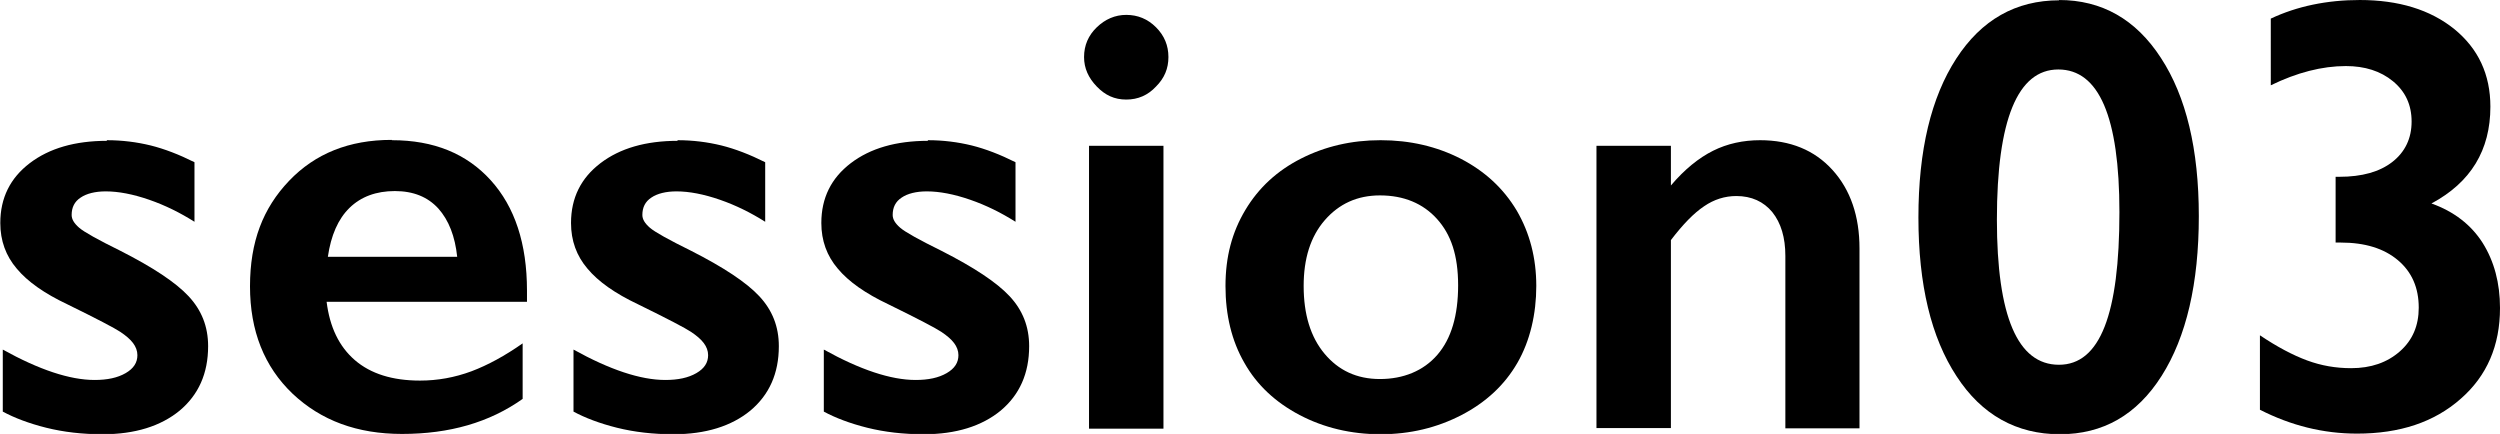 <?xml version="1.0" encoding="UTF-8"?>
<svg id="_レイヤー_2" data-name="レイヤー 2" xmlns="http://www.w3.org/2000/svg" viewBox="0 0 80.6 13.99">
  <g id="_レイアウト" data-name="レイアウト">
    <g>
      <path d="M3.44,4.52c.5,0,.97.06,1.42.17.44.11.91.29,1.41.54v1.92c-.46-.29-.94-.53-1.46-.71-.52-.18-.99-.27-1.4-.27-.34,0-.62.07-.81.2-.2.13-.29.32-.29.56,0,.14.08.27.24.41s.61.39,1.34.75c1.04.53,1.77,1.01,2.19,1.46.42.45.63.98.63,1.61,0,.88-.31,1.57-.92,2.08-.61.5-1.44.76-2.48.76-.65,0-1.26-.07-1.82-.21-.56-.14-1.03-.32-1.4-.52v-2c1.17.65,2.16.98,2.96.98.41,0,.74-.07,1-.22s.38-.34.38-.58c0-.14-.05-.27-.14-.39s-.23-.24-.41-.36c-.18-.12-.75-.42-1.71-.89-.74-.35-1.28-.73-1.63-1.15-.35-.41-.53-.9-.53-1.47,0-.81.32-1.45.95-1.93.63-.48,1.46-.72,2.49-.72Z"/>
      <path d="M12.64,4.52c1.34,0,2.4.43,3.18,1.29s1.17,2.05,1.17,3.56v.36h-6.46c.1.81.4,1.44.91,1.88s1.21.66,2.1.66c.57,0,1.12-.1,1.66-.3.53-.2,1.08-.5,1.65-.9v1.79c-1.07.76-2.36,1.13-3.89,1.13-1.44,0-2.61-.43-3.53-1.3-.91-.87-1.37-2.02-1.37-3.46s.42-2.52,1.26-3.4,1.94-1.32,3.3-1.32ZM14.74,8.28c-.07-.66-.27-1.18-.61-1.56-.34-.37-.8-.56-1.4-.56s-1.09.18-1.46.54c-.37.36-.6.89-.7,1.58h4.16Z"/>
      <path d="M21.84,4.52c.5,0,.97.06,1.42.17.44.11.91.29,1.41.54v1.92c-.46-.29-.94-.53-1.46-.71-.52-.18-.99-.27-1.4-.27-.34,0-.62.07-.81.2-.2.13-.29.32-.29.56,0,.14.08.27.24.41s.61.39,1.34.75c1.04.53,1.77,1.01,2.19,1.46.42.45.63.98.63,1.61,0,.88-.31,1.57-.92,2.08-.61.5-1.44.76-2.48.76-.65,0-1.26-.07-1.82-.21-.56-.14-1.03-.32-1.4-.52v-2c1.17.65,2.16.98,2.96.98.41,0,.74-.07,1-.22s.38-.34.38-.58c0-.14-.05-.27-.14-.39s-.23-.24-.41-.36c-.18-.12-.75-.42-1.71-.89-.74-.35-1.28-.73-1.63-1.15-.35-.41-.53-.9-.53-1.47,0-.81.32-1.45.95-1.93.63-.48,1.46-.72,2.49-.72Z"/>
      <path d="M29.91,4.52c.5,0,.97.06,1.42.17.44.11.91.29,1.41.54v1.92c-.46-.29-.94-.53-1.46-.71-.52-.18-.99-.27-1.4-.27-.34,0-.62.07-.81.2-.2.13-.29.32-.29.56,0,.14.08.27.24.41s.61.39,1.34.75c1.04.53,1.77,1.01,2.19,1.46.42.45.63.98.63,1.61,0,.88-.31,1.57-.92,2.08-.61.5-1.44.76-2.48.76-.65,0-1.26-.07-1.82-.21-.56-.14-1.03-.32-1.4-.52v-2c1.17.65,2.16.98,2.96.98.41,0,.74-.07,1-.22s.38-.34.38-.58c0-.14-.05-.27-.14-.39s-.23-.24-.41-.36c-.18-.12-.75-.42-1.71-.89-.74-.35-1.28-.73-1.63-1.15-.35-.41-.53-.9-.53-1.47,0-.81.32-1.45.95-1.93.63-.48,1.46-.72,2.49-.72Z"/>
      <path d="M36.31.48c.37,0,.69.13.96.4.27.27.4.59.4.96s-.13.68-.4.95c-.26.28-.58.42-.96.42s-.68-.14-.95-.42c-.27-.28-.41-.59-.41-.95,0-.38.14-.7.41-.96s.59-.4.95-.4ZM37.51,4.7v9.12h-2.4V4.7h2.4Z"/>
      <path d="M44.51,4.52c.95,0,1.81.2,2.59.6.77.4,1.37.95,1.8,1.67.42.72.63,1.53.63,2.43s-.2,1.77-.61,2.48c-.41.71-1.01,1.27-1.8,1.68s-1.66.62-2.61.62-1.83-.21-2.61-.62-1.38-.97-1.78-1.68c-.41-.71-.61-1.54-.61-2.48s.21-1.73.64-2.45,1.03-1.27,1.8-1.66c.77-.39,1.62-.59,2.56-.59ZM42.03,9.22c0,.91.22,1.64.67,2.18.45.54,1.04.82,1.79.82s1.4-.26,1.85-.78c.45-.52.67-1.27.67-2.24s-.23-1.64-.68-2.14c-.45-.5-1.07-.76-1.84-.76-.73,0-1.32.27-1.78.8-.46.53-.68,1.24-.68,2.12Z"/>
      <path d="M56.74,4.52c.98,0,1.76.32,2.34.96.58.64.87,1.49.87,2.53v5.8h-2.39v-5.56c0-.59-.14-1.06-.42-1.41-.28-.34-.67-.52-1.16-.52-.37,0-.72.11-1.04.33-.33.22-.68.58-1.07,1.09v6.06h-2.4V4.7h2.4v1.28c.44-.52.9-.89,1.36-1.12s.97-.34,1.52-.34Z"/>
      <path d="M66.38,0c1.38,0,2.48.62,3.29,1.87.81,1.24,1.22,2.94,1.22,5.1s-.4,3.89-1.2,5.15c-.8,1.26-1.89,1.88-3.28,1.88s-2.52-.62-3.33-1.87c-.82-1.25-1.23-2.95-1.23-5.12s.41-3.87,1.22-5.12c.81-1.25,1.92-1.88,3.32-1.88ZM64.38,7.08c0,3.12.67,4.68,2,4.68s1.95-1.64,1.95-4.92c0-3.07-.66-4.6-1.97-4.6s-1.98,1.62-1.98,4.84Z"/>
      <path d="M76.07,0c1.26,0,2.28.31,3.06.94.77.63,1.16,1.46,1.16,2.5,0,1.4-.63,2.44-1.9,3.12.73.26,1.28.69,1.65,1.27.37.59.56,1.29.56,2.1,0,1.21-.42,2.19-1.27,2.93-.85.75-1.96,1.12-3.34,1.12-1.09,0-2.13-.26-3.13-.77v-2.4c.55.37,1.06.64,1.52.81s.93.25,1.42.25c.64,0,1.16-.18,1.57-.54s.61-.83.61-1.41c0-.64-.22-1.15-.67-1.53s-1.06-.57-1.85-.57h-.16v-2.12h.12c.73,0,1.3-.16,1.71-.48s.62-.76.62-1.3-.2-.97-.6-1.3c-.4-.33-.91-.49-1.52-.49-.77,0-1.58.21-2.42.62V.6c.85-.4,1.81-.6,2.88-.6Z"/>
    </g>
  </g>
</svg>